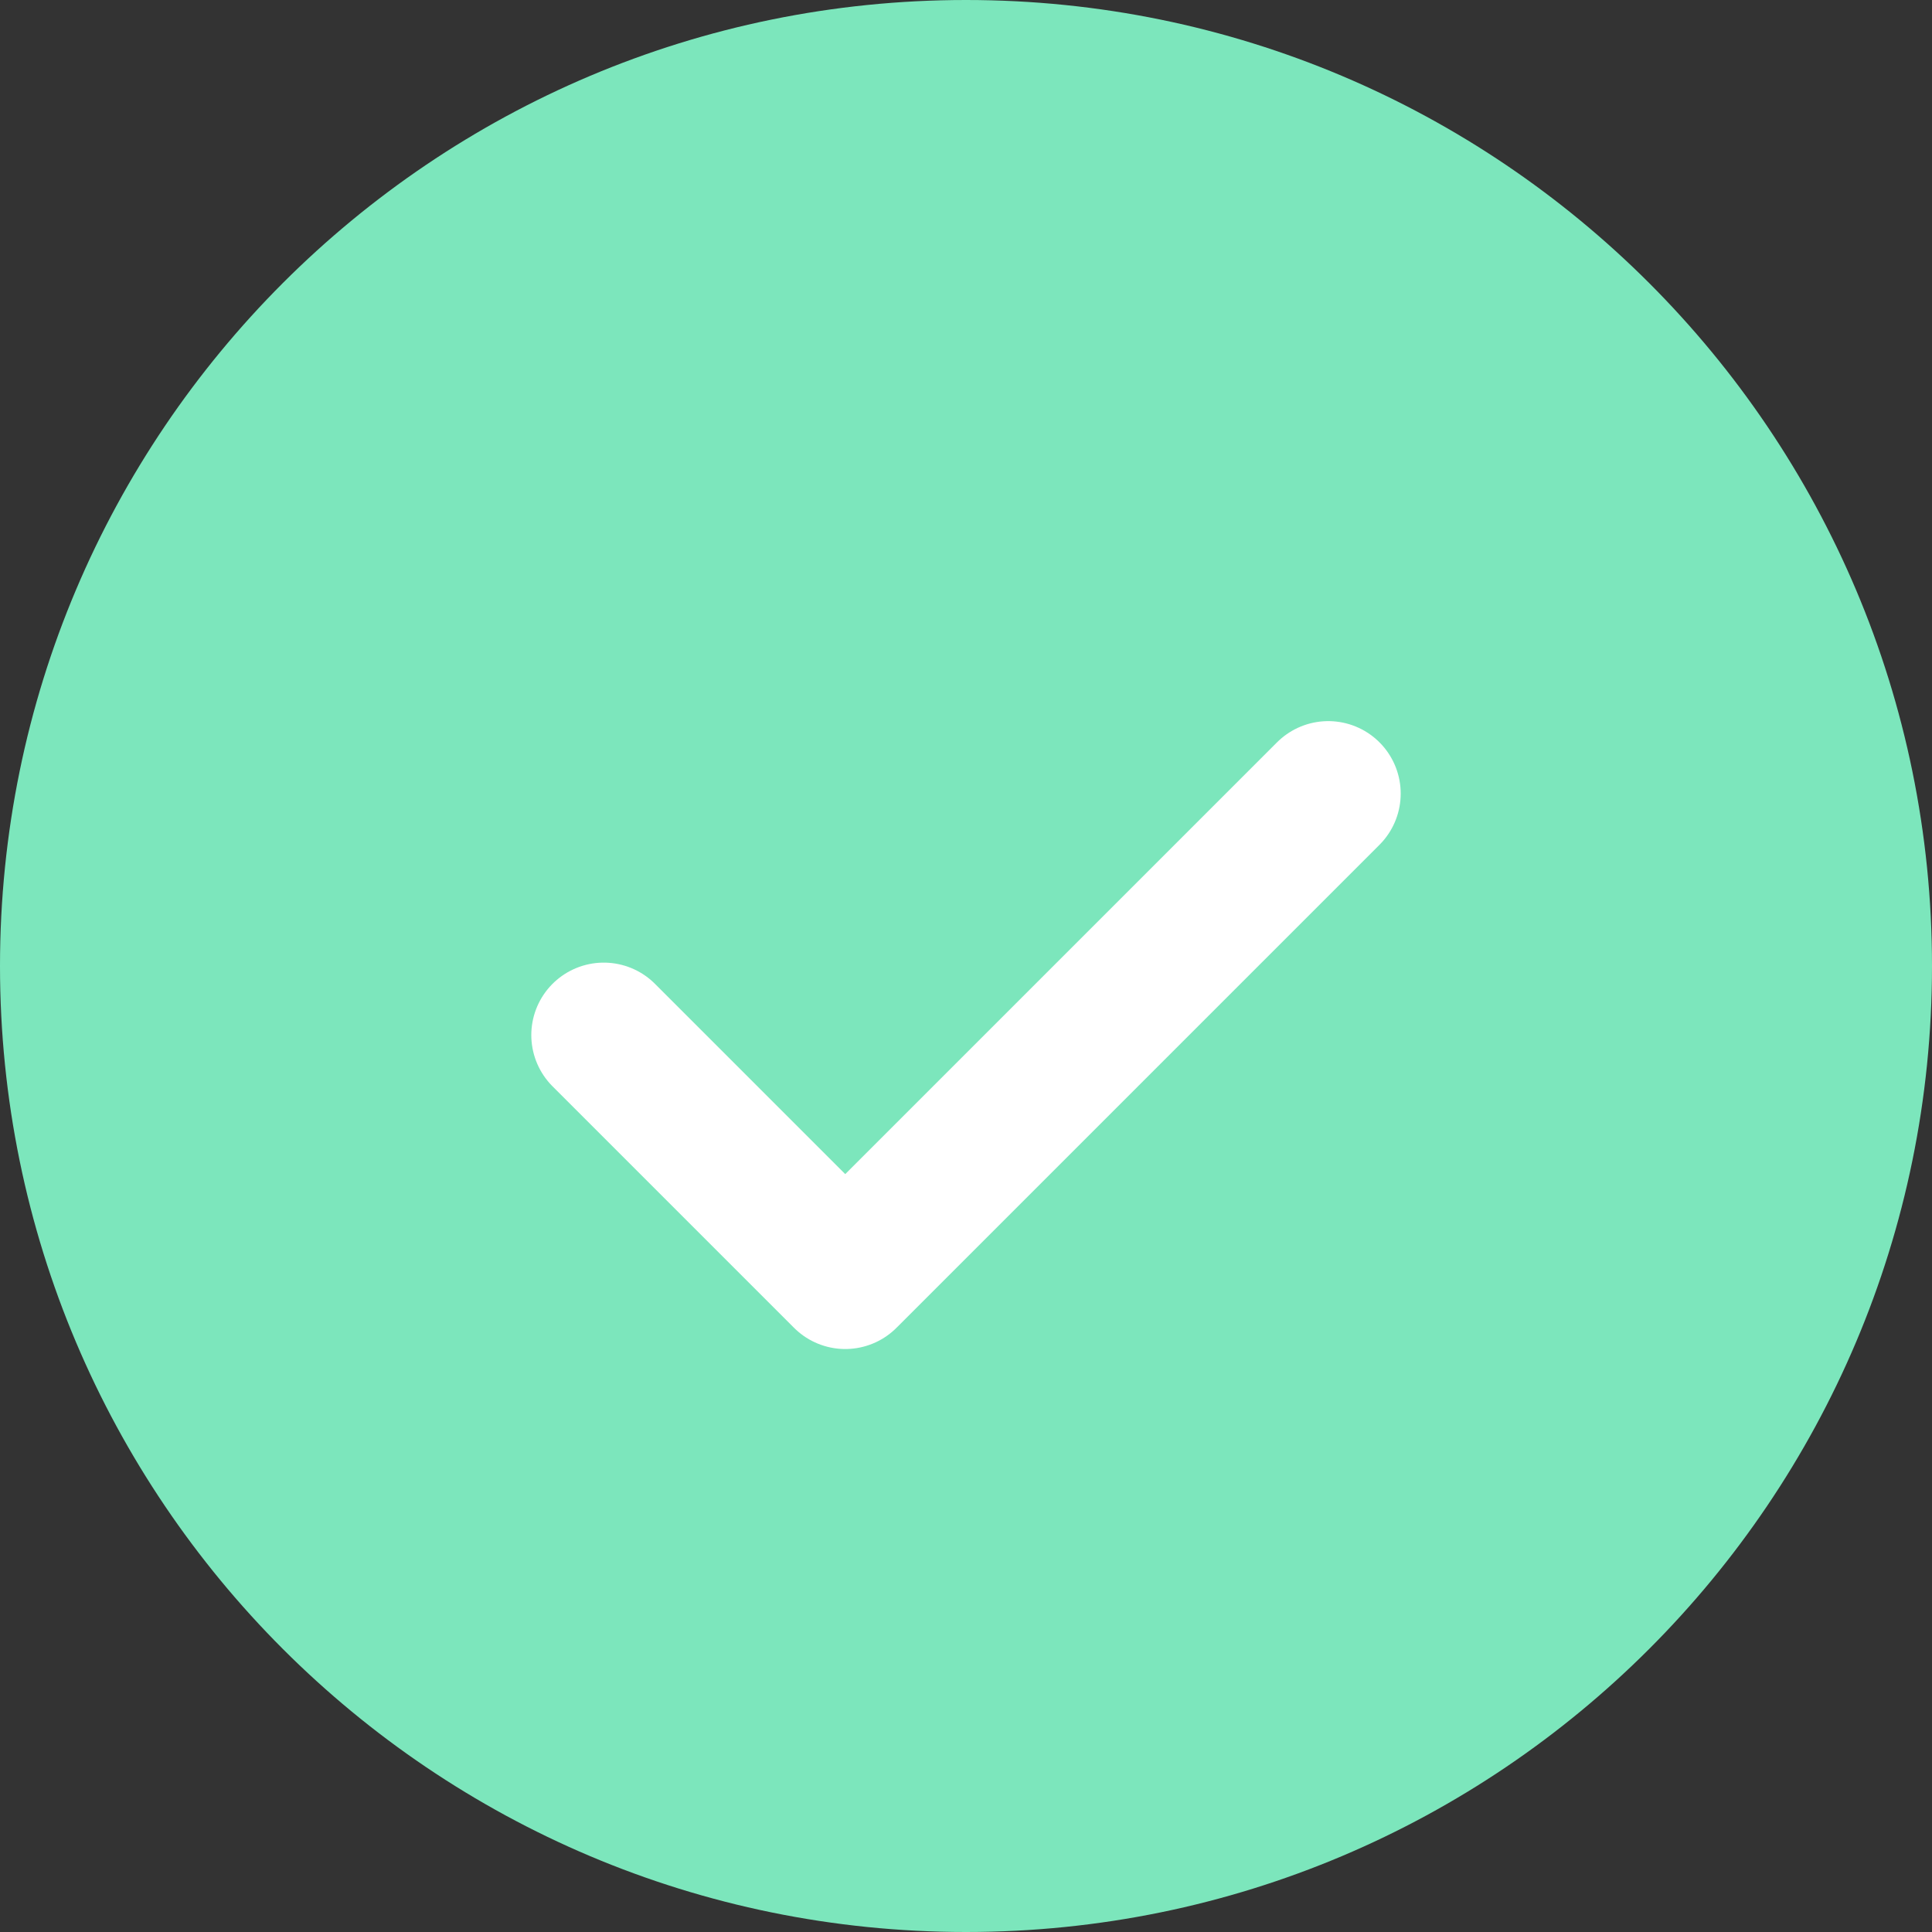     <svg
              aria-hidden="true"
              width="20"
              height="20"
              viewBox="0 0 20 20"
              fill="none"
              xmlns="http://www.w3.org/2000/svg"
            >
              <rect x="0" y="0" width="20" height="20" fill="#333333" stroke="none"/>
              <path
                d="M10 20C12.761 20 15.261 18.881 17.071 17.071C18.881 15.261 20 12.761 20 10C20 7.239 18.881 4.739 17.071 2.929C15.261 1.119 12.761 0 10 0C7.239 0 4.739 1.119 2.929 2.929C1.119 4.739 0 7.239 0 10C0 12.761 1.119 15.261 2.929 17.071C4.739 18.881 7.239 20 10 20Z"
                fill="#7CE6BC"
              />
              <path
                d="M6.25 10.715L8.75 13.215L13.75 8.215"
                stroke="white"
                stroke-width="1.5"
                stroke-linecap="round"
                stroke-linejoin="round"
              />
            </svg>